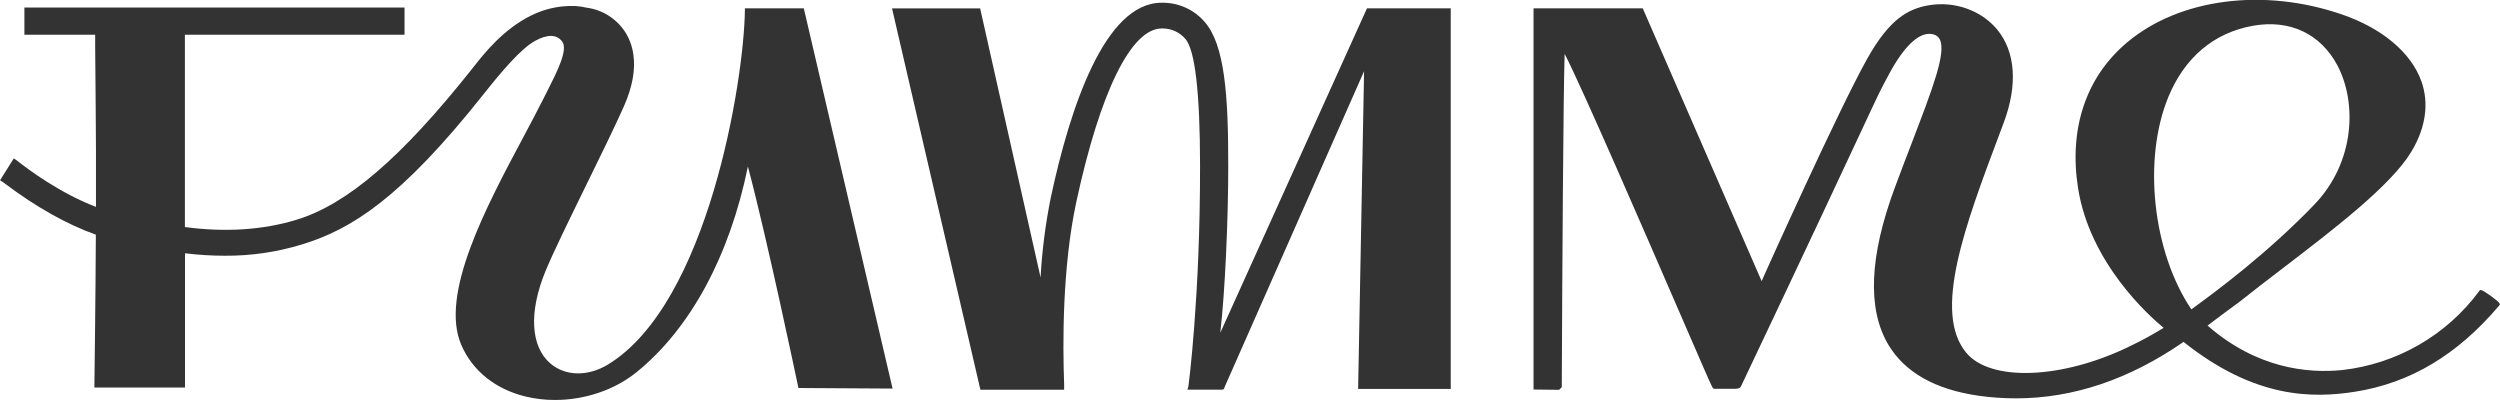 <?xml version="1.0" encoding="UTF-8"?>
<svg xmlns="http://www.w3.org/2000/svg" width="250" height="40" viewBox="0 0 250 40" fill="none">
  <g clip-path="url(#clip0_1385_1920)">
    <path d="M122.03 33.276C122.501 29.21 122.824 22.021 122.824 16.732C122.843 9.439 122.456 4.464 120.469 2.194C119.96 1.601 119.331 1.124 118.623 0.793C117.916 0.462 117.146 0.286 116.365 0.275H116.153C110.458 0.275 106.997 10.832 105.094 19.689C104.552 22.346 104.205 25.039 104.057 27.746L98.015 0.843H89.203L98.039 38.974H106.415V38.71C106.415 38.684 106.415 38.588 106.415 38.43C106.264 34.436 106.224 26.755 107.629 20.205C110.011 9.172 113.115 2.847 116.174 2.847H116.28C116.709 2.849 117.133 2.942 117.522 3.122C117.911 3.302 118.258 3.563 118.537 3.888C119.503 4.993 119.998 9.243 120.006 16.528C120.022 29.773 118.847 38.586 118.842 38.631L118.741 38.969H122.181C122.222 38.97 122.263 38.961 122.3 38.943H122.358L122.385 38.882C122.423 38.841 122.447 38.789 122.454 38.734V38.721L136.408 7.121L135.812 38.892H145.074V0.83H136.699L122.03 33.276Z" fill="#333333"></path>
    <path d="M249.945 30.329C249.86 30.109 248.357 29.047 248.164 29.023L248 29.002L247.907 29.128C246.291 31.308 244.244 33.132 241.892 34.486C239.54 35.841 236.934 36.698 234.236 37.003C230.796 37.354 225.673 36.857 220.756 32.559C221.312 32.118 222.91 30.947 223.953 30.18C225.276 29.123 226.755 27.989 228.314 26.797C233.342 22.949 239.053 18.587 241.098 15.228C242.58 12.799 242.935 10.33 242.125 8.091C241.093 5.244 238.19 2.805 234.157 1.433C226.356 -1.245 217.938 -0.153 212.722 4.232C208.615 7.668 206.868 12.844 207.803 18.799C208.985 26.34 214.974 31.645 216.361 32.784C215.264 33.463 214.131 34.081 212.965 34.634C206.244 37.917 199.07 38.203 196.633 35.282C193.237 31.227 196.516 22.526 199.985 13.303L200.366 12.289C201.79 8.495 201.557 5.176 199.708 2.939C198.12 1.036 195.455 0.087 192.885 0.526C190.792 0.883 188.948 1.919 186.754 5.813C183.843 10.999 176.492 27.368 176.41 27.556C176.386 27.622 176.275 27.884 176.166 28.116L164.274 0.83H153.353V38.953L155.914 38.983L156.179 38.718V38.607C156.224 27.556 156.327 9.444 156.465 5.384C158.177 8.694 164.427 23.11 167.947 31.227C168.892 33.408 169.704 35.282 170.286 36.611C171.268 38.861 171.268 38.861 171.445 38.882H173.475C173.668 38.882 174.004 38.85 174.091 38.65C181.255 23.541 184.481 16.631 186.214 12.918C187.971 9.154 188.003 9.082 188.929 7.367C190.517 4.417 192.105 3.029 193.407 3.46C193.534 3.497 193.652 3.561 193.753 3.648C193.853 3.734 193.934 3.842 193.989 3.962C194.624 5.305 193.264 8.847 191.208 14.213C190.678 15.582 190.086 17.136 189.474 18.788C186.934 25.634 186.717 30.907 188.831 34.463C190.469 37.222 193.497 38.94 197.829 39.569C199.08 39.748 200.343 39.836 201.608 39.834C207.313 39.834 212.928 37.944 218.356 34.19C225.48 39.871 231.257 39.839 235.499 39.173C241.016 38.306 245.724 35.499 249.889 30.59L249.99 30.466L249.945 30.329ZM231.421 20.472C226.634 25.439 221.476 29.221 219.534 30.646L219.139 30.936C215.27 25.214 214.252 15.947 216.837 9.693C218.475 5.728 221.399 3.27 225.305 2.575C228.97 1.922 232.04 3.368 233.731 6.521C235.694 10.219 235.538 16.198 231.418 20.472H231.421Z" fill="#333333"></path>
    <path d="M74.488 0.83V1.094C74.385 8.08 70.815 30.35 60.794 36.453C58.798 37.669 56.541 37.629 55.043 36.352C53.051 34.65 52.868 31.193 54.554 27.101C55.329 25.224 56.994 21.833 58.6 18.553C60.039 15.619 61.529 12.585 62.421 10.56C63.975 7.02 63.4 4.716 62.644 3.407C62.222 2.689 61.641 2.077 60.946 1.619C60.25 1.161 59.459 0.868 58.632 0.764C57.353 0.428 55.168 0.537 53.141 1.538C50.338 2.908 48.444 5.324 47.427 6.603L47.221 6.867C40.158 15.764 34.738 20.424 29.644 21.979C26.297 22.999 22.544 23.245 18.49 22.705V3.473H40.454V0.753H2.44V3.473H9.517V4.673C9.548 8.194 9.596 13.515 9.596 14.982V18.479C9.596 19.119 9.596 19.964 9.596 20.689C6 19.309 2.89 17.004 1.694 16.055C1.664 16.029 1.632 16.006 1.599 15.984L1.374 15.844L0.006 18.027L0.231 18.167L0.477 18.347C3.634 20.726 6.698 22.438 9.585 23.467C9.551 30.32 9.443 38.411 9.44 38.491V38.755H18.501V25.328C19.822 25.489 21.152 25.571 22.483 25.573C25.104 25.591 27.712 25.208 30.216 24.437C35.141 22.935 40.1 19.819 48.29 9.502C50.164 7.142 52.095 4.85 53.532 4.073C54.771 3.405 55.676 3.431 56.221 4.158C56.827 4.967 55.718 7.155 54.739 9.085C54.604 9.349 54.474 9.613 54.347 9.862C53.765 11.025 53.069 12.331 52.334 13.713C48.594 20.723 43.942 29.448 46.133 34.502C47.253 37.082 49.526 38.908 52.529 39.646C53.503 39.881 54.502 39.999 55.504 39.997C58.447 39.997 61.434 39.014 63.641 37.23C69.029 32.877 72.964 25.6 74.79 16.652C76.751 24.032 79.768 38.446 79.799 38.591L79.842 38.8L89.257 38.858L80.379 0.83H74.488Z" fill="#333333"></path>
  </g>
  <defs>
    <clipPath id="clip0_1385_1920">
      <rect width="250" height="40" fill="white"></rect>
    </clipPath>
  </defs>
</svg>
